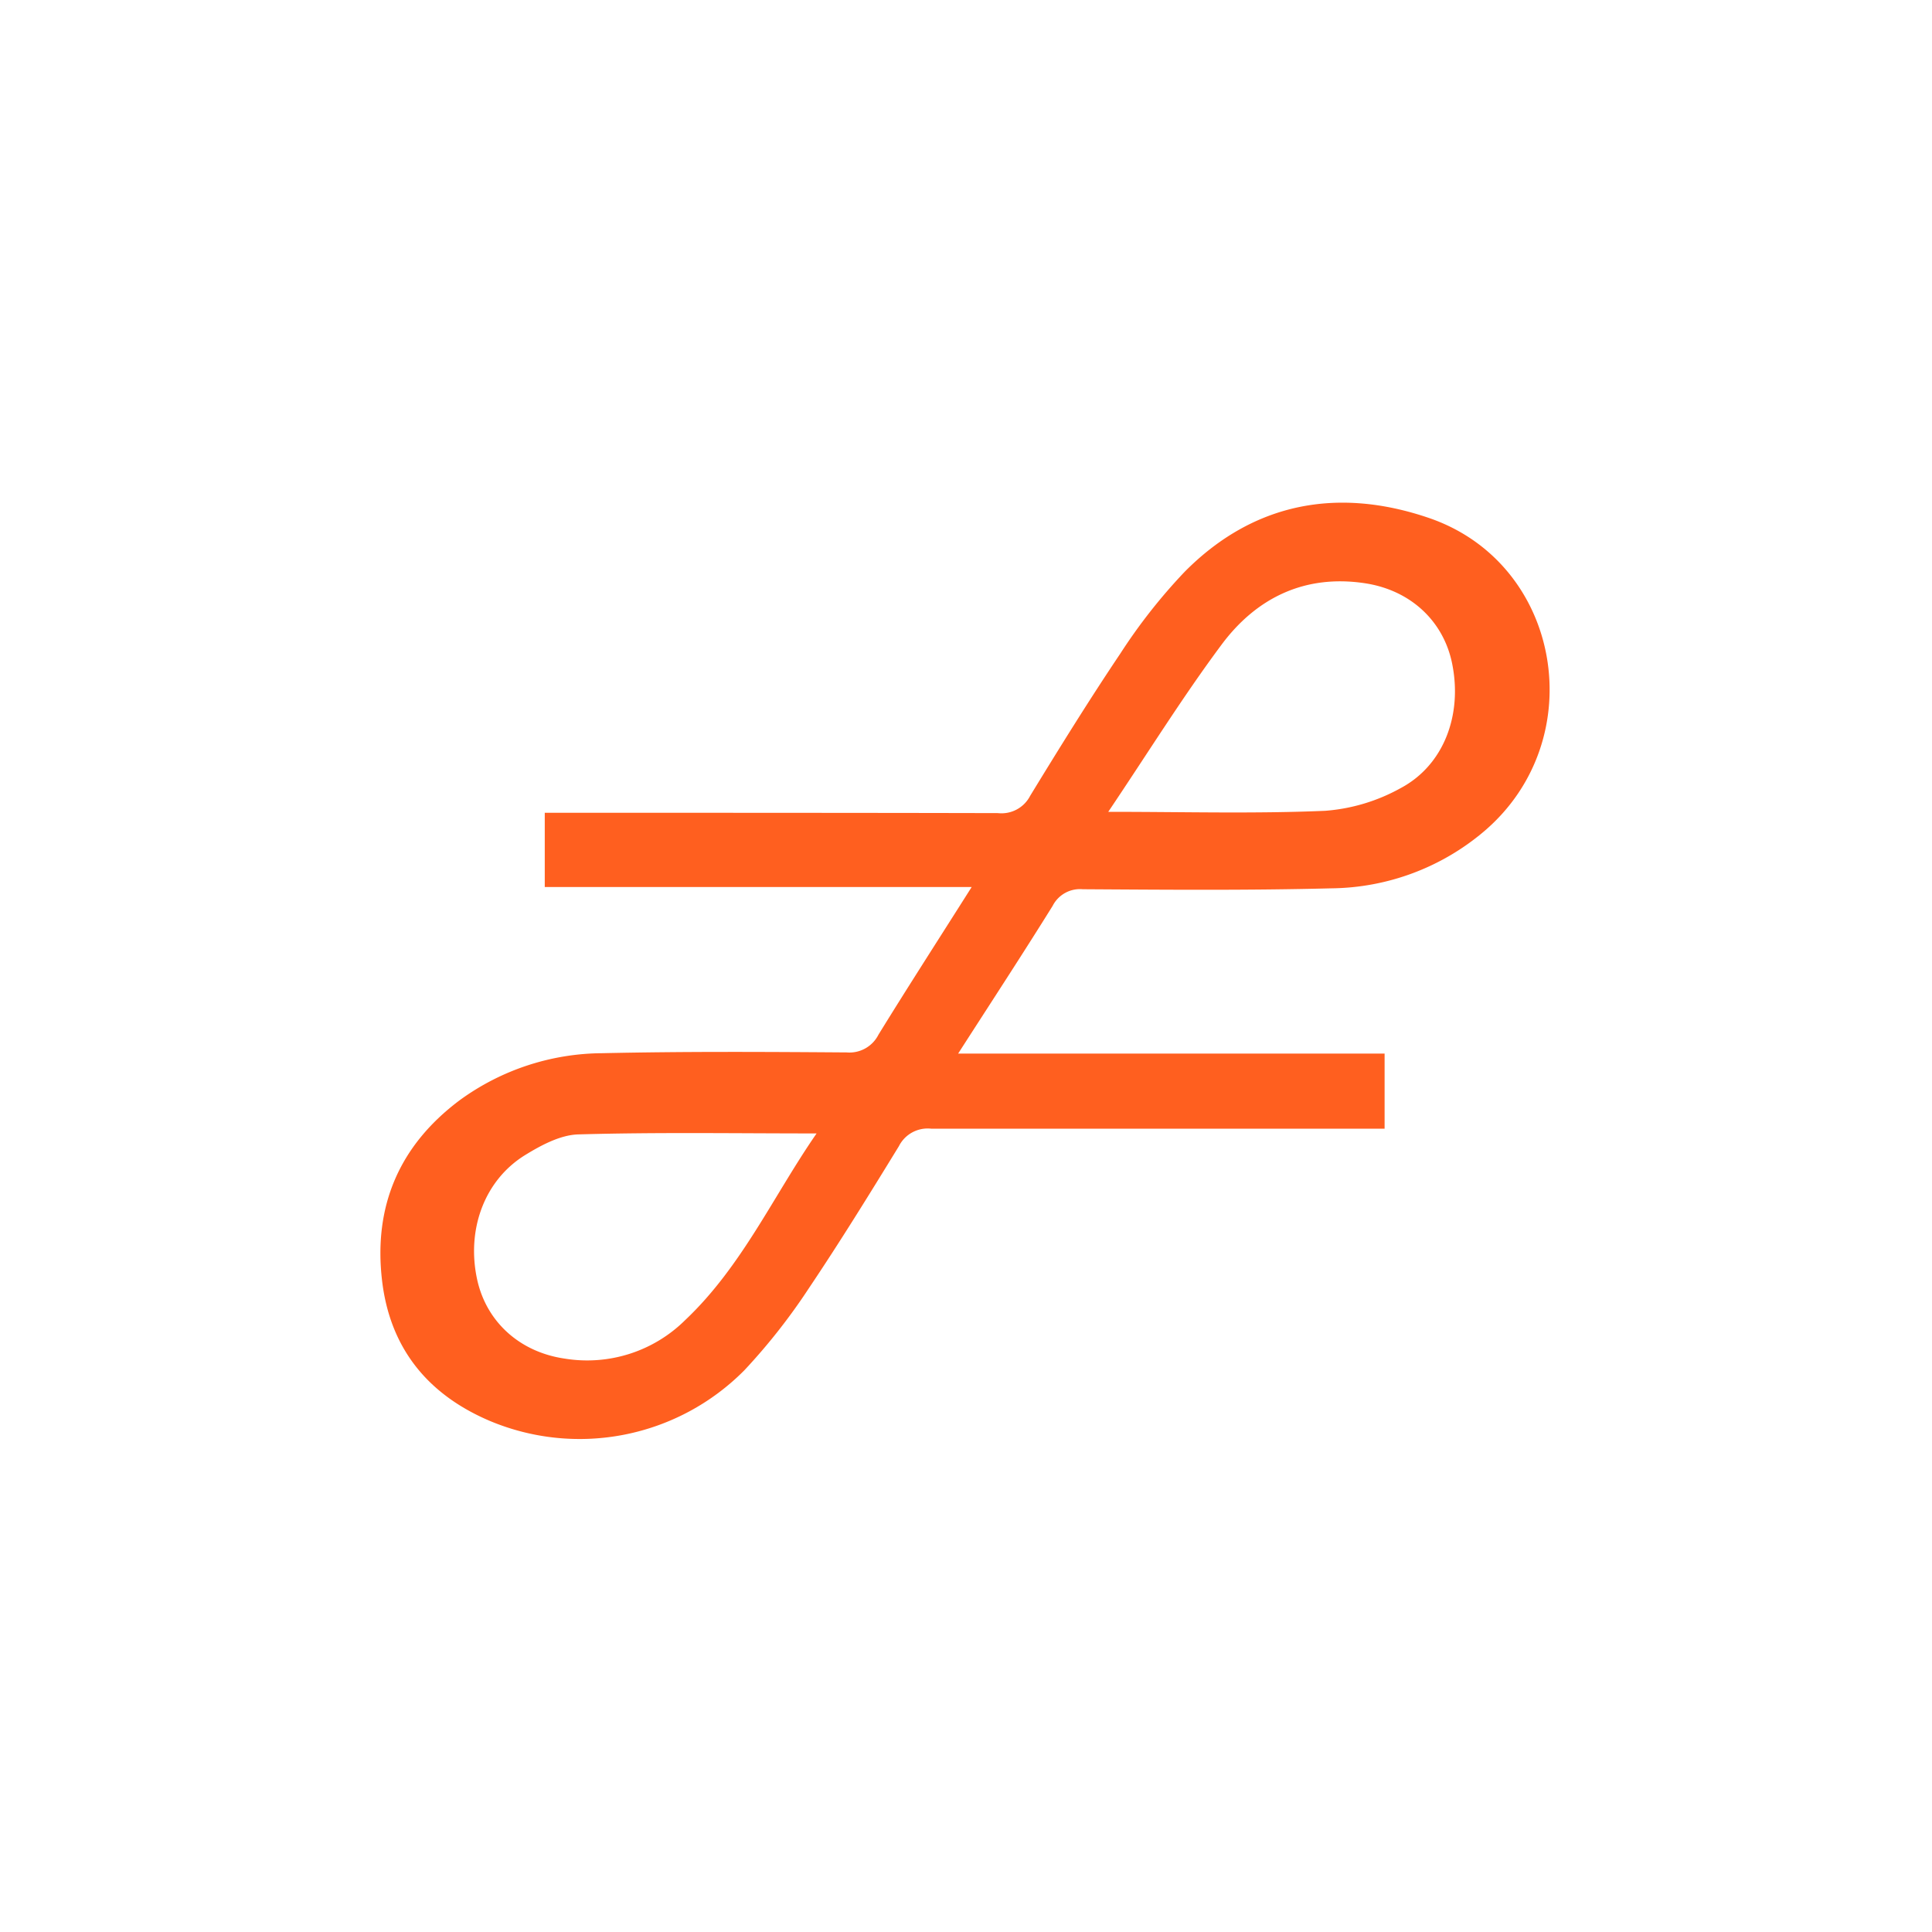 <svg xmlns="http://www.w3.org/2000/svg" viewBox="0 0 300 300"><defs><style>.a{fill:#ff5f1f;}</style></defs><title>operabase3</title><path class="a" d="M150.88,137.74H84.59V126.21h4.19c22.06,0,44.12,0,66.18.05a5,5,0,0,0,5-2.68c4.55-7.45,9.15-14.87,14-22.09a86.71,86.71,0,0,1,10-12.71c10.7-10.79,23.8-13.14,37.81-8.39,20.74,7,25.45,34.39,8.7,48.68a37.24,37.24,0,0,1-23.75,8.87c-12.86.33-25.73.22-38.6.14a4.76,4.76,0,0,0-4.67,2.59c-4.66,7.49-9.49,14.87-14.67,22.93H215v11.66h-3.9c-22.17,0-44.35,0-66.52,0a5,5,0,0,0-5,2.72c-4.56,7.44-9.15,14.87-14,22.09a94.43,94.43,0,0,1-10,12.71,36,36,0,0,1-39.47,7.88c-9.63-4.08-15.53-11.24-16.78-21.78-1.37-11.59,2.68-21,12-28a37.93,37.93,0,0,1,22.22-7.34c12.64-.28,25.28-.21,37.92-.12a5.05,5.05,0,0,0,4.94-2.76C141,153.21,145.72,145.89,150.88,137.74Zm21.21-11.68c11.93,0,22.83.31,33.69-.16a28.52,28.52,0,0,0,11.71-3.52c6.71-3.57,9.61-11.37,8-19.32-1.32-6.58-6.42-11.41-13.52-12.49-9.34-1.42-16.85,2.24-22.27,9.51C183.63,108.23,178.25,116.91,172.09,126.06ZM126.8,176c-12.56,0-24.79-.2-37,.15-2.78.08-5.74,1.66-8.23,3.19-6.35,3.9-9.15,11.57-7.49,19.29,1.41,6.57,6.58,11.33,13.65,12.34a21.62,21.62,0,0,0,18.68-6C115.21,196.65,120.12,185.64,126.8,176Z"/></svg>